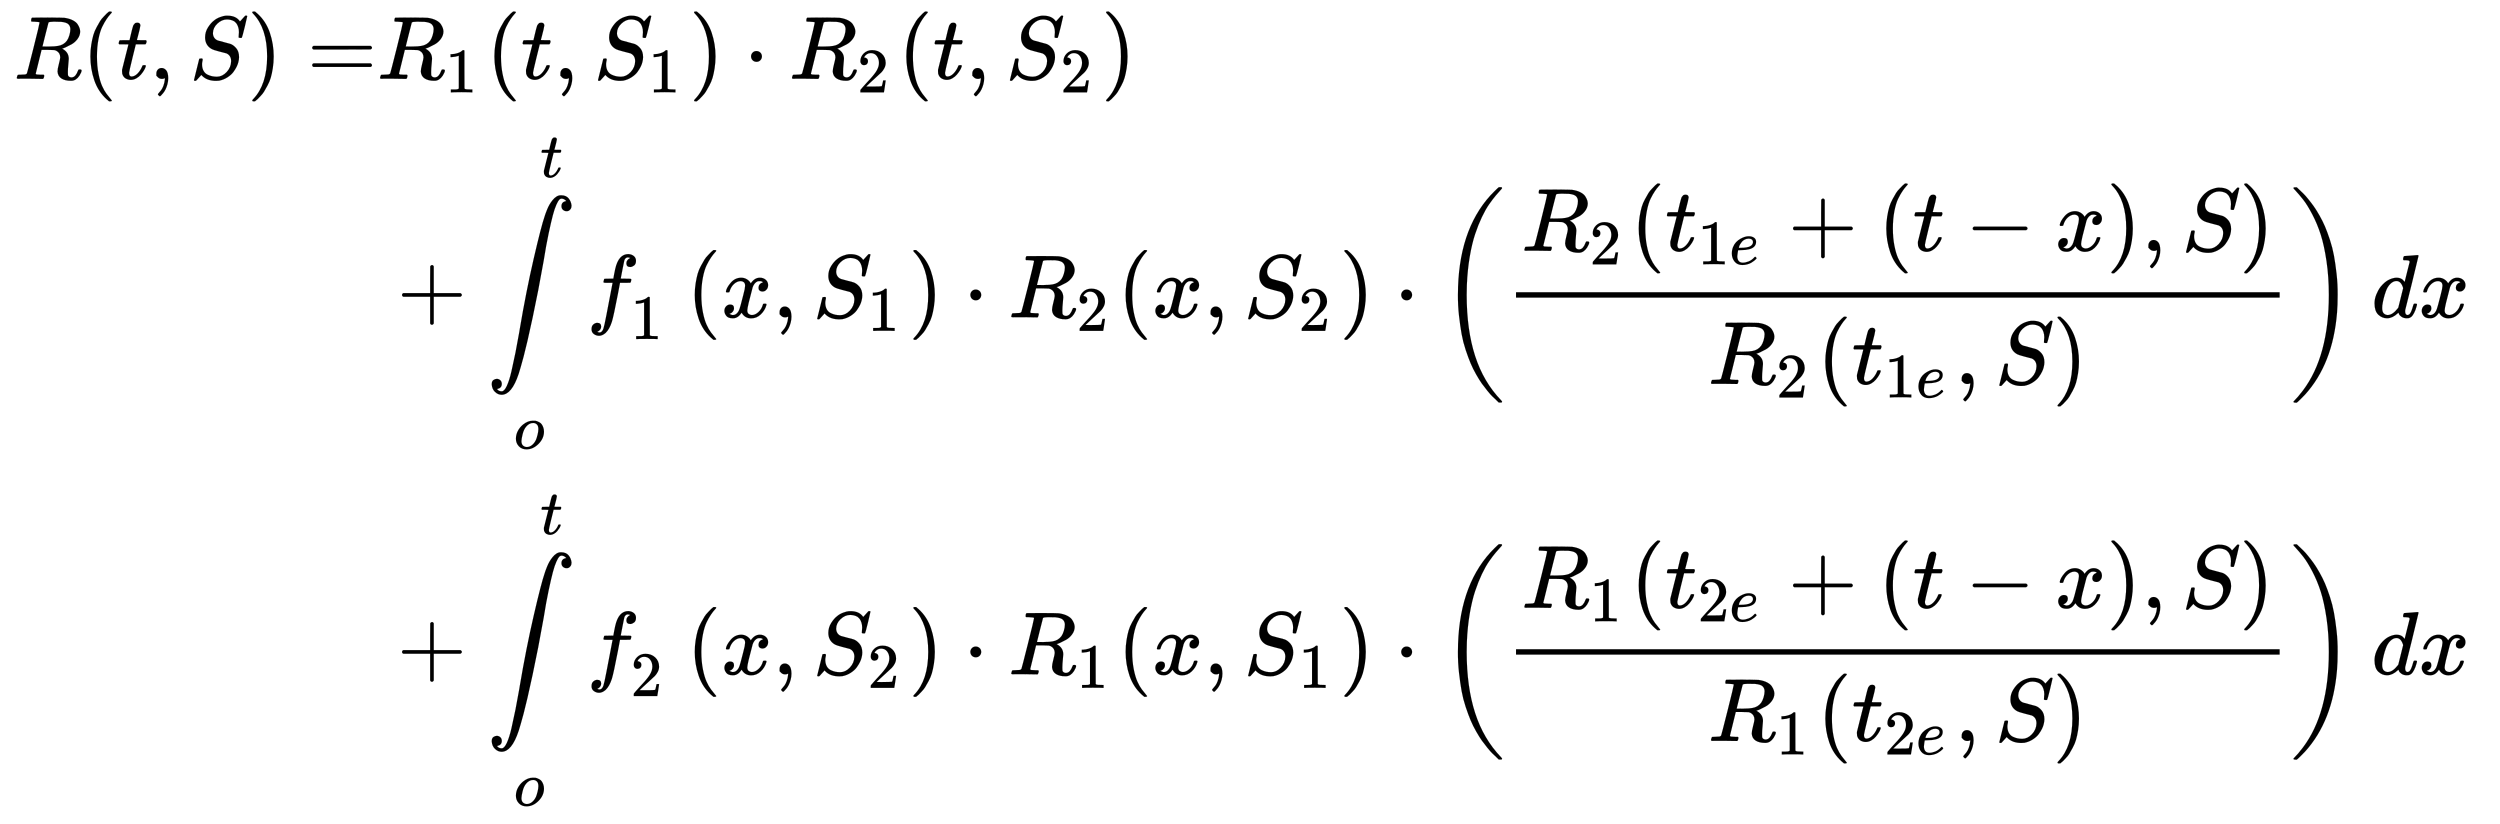 <svg xmlns="http://www.w3.org/2000/svg" role="img" aria-hidden="true" style="margin-right: -0.38ex;margin-bottom: -0.22ex;vertical-align: -9.87ex;font-size: 12pt;font-family: Calibri;color: Black;" aria-label="{\displaystyle {\begin{aligned}R(t,S)=&amp;{{R}_{1}}(t,{{S}_{1}})\cdot {{R}_{2}}(t,{{S}_{2}})\\&amp;+{\underset {o}{\overset {t}{\mathop {\int } }}}\,{{f}_{1}}\left(x,{{S}_{1}}\right)\cdot {{R}_{2}}(x,{{S}_{2}})\cdot \left({\frac {{{R}_{2}}({{t}_{1e}}+(t-x),S)}{{{R}_{2}}({{t}_{1e}},S)}}\right)dx\\&amp;+{\underset {o}{\overset {t}{\mathop {\int } }}}\,{{f}_{2}}\left(x,{{S}_{2}}\right)\cdot {{R}_{1}}(x,{{S}_{1}})\cdot \left({\frac {{{R}_{1}}({{t}_{2e}}+(t-x),S)}{{{R}_{1}}({{t}_{2e}},S)}}\right)dx\end{aligned}}\,\!}" viewBox="0 -4830.6 27850.7 9178.4" focusable="false" width="64.686ex" height="21.318ex" xmlns:xlink="http://www.w3.org/1999/xlink"><defs id="MathJax_SVG_glyphs"><path id="MJMATHI-52" stroke-width="1" d="M 230 637 Q 203 637 198 638 T 193 649 Q 193 676 204 682 Q 206 683 378 683 Q 550 682 564 680 Q 620 672 658 652 T 712 606 T 733 563 T 739 529 Q 739 484 710 445 T 643 385 T 576 351 T 538 338 L 545 333 Q 612 295 612 223 Q 612 212 607 162 T 602 80 V 71 Q 602 53 603 43 T 614 25 T 640 16 Q 668 16 686 38 T 712 85 Q 717 99 720 102 T 735 105 Q 755 105 755 93 Q 755 75 731 36 Q 693 -21 641 -21 H 632 Q 571 -21 531 4 T 487 82 Q 487 109 502 166 T 517 239 Q 517 290 474 313 Q 459 320 449 321 T 378 323 H 309 L 277 193 Q 244 61 244 59 Q 244 55 245 54 T 252 50 T 269 48 T 302 46 H 333 Q 339 38 339 37 T 336 19 Q 332 6 326 0 H 311 Q 275 2 180 2 Q 146 2 117 2 T 71 2 T 50 1 Q 33 1 33 10 Q 33 12 36 24 Q 41 43 46 45 Q 50 46 61 46 H 67 Q 94 46 127 49 Q 141 52 146 61 Q 149 65 218 339 T 287 628 Q 287 635 230 637 Z M 630 554 Q 630 586 609 608 T 523 636 Q 521 636 500 636 T 462 637 H 440 Q 393 637 386 627 Q 385 624 352 494 T 319 361 Q 319 360 388 360 Q 466 361 492 367 Q 556 377 592 426 Q 608 449 619 486 T 630 554 Z" /><path id="MJMAIN-28" stroke-width="1" d="M 94 250 Q 94 319 104 381 T 127 488 T 164 576 T 202 643 T 244 695 T 277 729 T 302 750 H 315 H 319 Q 333 750 333 741 Q 333 738 316 720 T 275 667 T 226 581 T 184 443 T 167 250 T 184 58 T 225 -81 T 274 -167 T 316 -220 T 333 -241 Q 333 -250 318 -250 H 315 H 302 L 274 -226 Q 180 -141 137 -14 T 94 250 Z" /><path id="MJMATHI-74" stroke-width="1" d="M 26 385 Q 19 392 19 395 Q 19 399 22 411 T 27 425 Q 29 430 36 430 T 87 431 H 140 L 159 511 Q 162 522 166 540 T 173 566 T 179 586 T 187 603 T 197 615 T 211 624 T 229 626 Q 247 625 254 615 T 261 596 Q 261 589 252 549 T 232 470 L 222 433 Q 222 431 272 431 H 323 Q 330 424 330 420 Q 330 398 317 385 H 210 L 174 240 Q 135 80 135 68 Q 135 26 162 26 Q 197 26 230 60 T 283 144 Q 285 150 288 151 T 303 153 H 307 Q 322 153 322 145 Q 322 142 319 133 Q 314 117 301 95 T 267 48 T 216 6 T 155 -11 Q 125 -11 98 4 T 59 56 Q 57 64 57 83 V 101 L 92 241 Q 127 382 128 383 Q 128 385 77 385 H 26 Z" /><path id="MJMAIN-2C" stroke-width="1" d="M 78 35 T 78 60 T 94 103 T 137 121 Q 165 121 187 96 T 210 8 Q 210 -27 201 -60 T 180 -117 T 154 -158 T 130 -185 T 117 -194 Q 113 -194 104 -185 T 95 -172 Q 95 -168 106 -156 T 131 -126 T 157 -76 T 173 -3 V 9 L 172 8 Q 170 7 167 6 T 161 3 T 152 1 T 140 0 Q 113 0 96 17 Z" /><path id="MJMATHI-53" stroke-width="1" d="M 308 24 Q 367 24 416 76 T 466 197 Q 466 260 414 284 Q 308 311 278 321 T 236 341 Q 176 383 176 462 Q 176 523 208 573 T 273 648 Q 302 673 343 688 T 407 704 H 418 H 425 Q 521 704 564 640 Q 565 640 577 653 T 603 682 T 623 704 Q 624 704 627 704 T 632 705 Q 645 705 645 698 T 617 577 T 585 459 T 569 456 Q 549 456 549 465 Q 549 471 550 475 Q 550 478 551 494 T 553 520 Q 553 554 544 579 T 526 616 T 501 641 Q 465 662 419 662 Q 362 662 313 616 T 263 510 Q 263 480 278 458 T 319 427 Q 323 425 389 408 T 456 390 Q 490 379 522 342 T 554 242 Q 554 216 546 186 Q 541 164 528 137 T 492 78 T 426 18 T 332 -20 Q 320 -22 298 -22 Q 199 -22 144 33 L 134 44 L 106 13 Q 83 -14 78 -18 T 65 -22 Q 52 -22 52 -14 Q 52 -11 110 221 Q 112 227 130 227 H 143 Q 149 221 149 216 Q 149 214 148 207 T 144 186 T 142 153 Q 144 114 160 87 T 203 47 T 255 29 T 308 24 Z" /><path id="MJMAIN-29" stroke-width="1" d="M 60 749 L 64 750 Q 69 750 74 750 H 86 L 114 726 Q 208 641 251 514 T 294 250 Q 294 182 284 119 T 261 12 T 224 -76 T 186 -143 T 145 -194 T 113 -227 T 90 -246 Q 87 -249 86 -250 H 74 Q 66 -250 63 -250 T 58 -247 T 55 -238 Q 56 -237 66 -225 Q 221 -64 221 250 T 66 725 Q 56 737 55 738 Q 55 746 60 749 Z" /><path id="MJMAIN-3D" stroke-width="1" d="M 56 347 Q 56 360 70 367 H 707 Q 722 359 722 347 Q 722 336 708 328 L 390 327 H 72 Q 56 332 56 347 Z M 56 153 Q 56 168 72 173 H 708 Q 722 163 722 153 Q 722 140 707 133 H 70 Q 56 140 56 153 Z" /><path id="MJMAIN-31" stroke-width="1" d="M 213 578 L 200 573 Q 186 568 160 563 T 102 556 H 83 V 602 H 102 Q 149 604 189 617 T 245 641 T 273 663 Q 275 666 285 666 Q 294 666 302 660 V 361 L 303 61 Q 310 54 315 52 T 339 48 T 401 46 H 427 V 0 H 416 Q 395 3 257 3 Q 121 3 100 0 H 88 V 46 H 114 Q 136 46 152 46 T 177 47 T 193 50 T 201 52 T 207 57 T 213 61 V 578 Z" /><path id="MJMAIN-22C5" stroke-width="1" d="M 78 250 Q 78 274 95 292 T 138 310 Q 162 310 180 294 T 199 251 Q 199 226 182 208 T 139 190 T 96 207 T 78 250 Z" /><path id="MJMAIN-32" stroke-width="1" d="M 109 429 Q 82 429 66 447 T 50 491 Q 50 562 103 614 T 235 666 Q 326 666 387 610 T 449 465 Q 449 422 429 383 T 381 315 T 301 241 Q 265 210 201 149 L 142 93 L 218 92 Q 375 92 385 97 Q 392 99 409 186 V 189 H 449 V 186 Q 448 183 436 95 T 421 3 V 0 H 50 V 19 V 31 Q 50 38 56 46 T 86 81 Q 115 113 136 137 Q 145 147 170 174 T 204 211 T 233 244 T 261 278 T 284 308 T 305 340 T 320 369 T 333 401 T 340 431 T 343 464 Q 343 527 309 573 T 212 619 Q 179 619 154 602 T 119 569 T 109 550 Q 109 549 114 549 Q 132 549 151 535 T 170 489 Q 170 464 154 447 T 109 429 Z" /><path id="MJMAIN-2B" stroke-width="1" d="M 56 237 T 56 250 T 70 270 H 369 V 420 L 370 570 Q 380 583 389 583 Q 402 583 409 568 V 270 H 707 Q 722 262 722 250 T 707 230 H 409 V -68 Q 401 -82 391 -82 H 389 H 387 Q 375 -82 369 -68 V 230 H 70 Q 56 237 56 250 Z" /><path id="MJSZ2-222B" stroke-width="1" d="M 114 -798 Q 132 -824 165 -824 H 167 Q 195 -824 223 -764 T 275 -600 T 320 -391 T 362 -164 Q 365 -143 367 -133 Q 439 292 523 655 T 645 1127 Q 651 1145 655 1157 T 672 1201 T 699 1257 T 733 1306 T 777 1346 T 828 1360 Q 884 1360 912 1325 T 944 1245 Q 944 1220 932 1205 T 909 1186 T 887 1183 Q 866 1183 849 1198 T 832 1239 Q 832 1287 885 1296 L 882 1300 Q 879 1303 874 1307 T 866 1313 Q 851 1323 833 1323 Q 819 1323 807 1311 T 775 1255 T 736 1139 T 689 936 T 633 628 Q 574 293 510 -5 T 410 -437 T 355 -629 Q 278 -862 165 -862 Q 125 -862 92 -831 T 55 -746 Q 55 -711 74 -698 T 112 -685 Q 133 -685 150 -700 T 167 -741 Q 167 -789 114 -798 Z" /><path id="MJMATHI-6F" stroke-width="1" d="M 201 -11 Q 126 -11 80 38 T 34 156 Q 34 221 64 279 T 146 380 Q 222 441 301 441 Q 333 441 341 440 Q 354 437 367 433 T 402 417 T 438 387 T 464 338 T 476 268 Q 476 161 390 75 T 201 -11 Z M 121 120 Q 121 70 147 48 T 206 26 Q 250 26 289 58 T 351 142 Q 360 163 374 216 T 388 308 Q 388 352 370 375 Q 346 405 306 405 Q 243 405 195 347 Q 158 303 140 230 T 121 120 Z" /><path id="MJMATHI-66" stroke-width="1" d="M 118 -162 Q 120 -162 124 -164 T 135 -167 T 147 -168 Q 160 -168 171 -155 T 187 -126 Q 197 -99 221 27 T 267 267 T 289 382 V 385 H 242 Q 195 385 192 387 Q 188 390 188 397 L 195 425 Q 197 430 203 430 T 250 431 Q 298 431 298 432 Q 298 434 307 482 T 319 540 Q 356 705 465 705 Q 502 703 526 683 T 550 630 Q 550 594 529 578 T 487 561 Q 443 561 443 603 Q 443 622 454 636 T 478 657 L 487 662 Q 471 668 457 668 Q 445 668 434 658 T 419 630 Q 412 601 403 552 T 387 469 T 380 433 Q 380 431 435 431 Q 480 431 487 430 T 498 424 Q 499 420 496 407 T 491 391 Q 489 386 482 386 T 428 385 H 372 L 349 263 Q 301 15 282 -47 Q 255 -132 212 -173 Q 175 -205 139 -205 Q 107 -205 81 -186 T 55 -132 Q 55 -95 76 -78 T 118 -61 Q 162 -61 162 -103 Q 162 -122 151 -136 T 127 -157 L 118 -162 Z" /><path id="MJMATHI-78" stroke-width="1" d="M 52 289 Q 59 331 106 386 T 222 442 Q 257 442 286 424 T 329 379 Q 371 442 430 442 Q 467 442 494 420 T 522 361 Q 522 332 508 314 T 481 292 T 458 288 Q 439 288 427 299 T 415 328 Q 415 374 465 391 Q 454 404 425 404 Q 412 404 406 402 Q 368 386 350 336 Q 290 115 290 78 Q 290 50 306 38 T 341 26 Q 378 26 414 59 T 463 140 Q 466 150 469 151 T 485 153 H 489 Q 504 153 504 145 Q 504 144 502 134 Q 486 77 440 33 T 333 -11 Q 263 -11 227 52 Q 186 -10 133 -10 H 127 Q 78 -10 57 16 T 35 71 Q 35 103 54 123 T 99 143 Q 142 143 142 101 Q 142 81 130 66 T 107 46 T 94 41 L 91 40 Q 91 39 97 36 T 113 29 T 132 26 Q 168 26 194 71 Q 203 87 217 139 T 245 247 T 261 313 Q 266 340 266 352 Q 266 380 251 392 T 217 404 Q 177 404 142 372 T 93 290 Q 91 281 88 280 T 72 278 H 58 Q 52 284 52 289 Z" /><path id="MJMATHI-65" stroke-width="1" d="M 39 168 Q 39 225 58 272 T 107 350 T 174 402 T 244 433 T 307 442 H 310 Q 355 442 388 420 T 421 355 Q 421 265 310 237 Q 261 224 176 223 Q 139 223 138 221 Q 138 219 132 186 T 125 128 Q 125 81 146 54 T 209 26 T 302 45 T 394 111 Q 403 121 406 121 Q 410 121 419 112 T 429 98 T 420 82 T 390 55 T 344 24 T 281 -1 T 205 -11 Q 126 -11 83 42 T 39 168 Z M 373 353 Q 367 405 305 405 Q 272 405 244 391 T 199 357 T 170 316 T 154 280 T 149 261 Q 149 260 169 260 Q 282 260 327 284 T 373 353 Z" /><path id="MJMAIN-2212" stroke-width="1" d="M 84 237 T 84 250 T 98 270 H 679 Q 694 262 694 250 T 679 230 H 98 Q 84 237 84 250 Z" /><path id="MJSZ3-28" stroke-width="1" d="M 701 -940 Q 701 -943 695 -949 H 664 Q 662 -947 636 -922 T 591 -879 T 537 -818 T 475 -737 T 412 -636 T 350 -511 T 295 -362 T 250 -186 T 221 17 T 209 251 Q 209 962 573 1361 Q 596 1386 616 1405 T 649 1437 T 664 1450 H 695 Q 701 1444 701 1441 Q 701 1436 681 1415 T 629 1356 T 557 1261 T 476 1118 T 400 927 T 340 675 T 308 359 Q 306 321 306 250 Q 306 -139 400 -430 T 690 -924 Q 701 -936 701 -940 Z" /><path id="MJSZ3-29" stroke-width="1" d="M 34 1438 Q 34 1446 37 1448 T 50 1450 H 56 H 71 Q 73 1448 99 1423 T 144 1380 T 198 1319 T 260 1238 T 323 1137 T 385 1013 T 440 864 T 485 688 T 514 485 T 526 251 Q 526 134 519 53 Q 472 -519 162 -860 Q 139 -885 119 -904 T 86 -936 T 71 -949 H 56 Q 43 -949 39 -947 T 34 -937 Q 88 -883 140 -813 Q 428 -430 428 251 Q 428 453 402 628 T 338 922 T 245 1146 T 145 1309 T 46 1425 Q 44 1427 42 1429 T 39 1433 T 36 1436 L 34 1438 Z" /><path id="MJMATHI-64" stroke-width="1" d="M 366 683 Q 367 683 438 688 T 511 694 Q 523 694 523 686 Q 523 679 450 384 T 375 83 T 374 68 Q 374 26 402 26 Q 411 27 422 35 Q 443 55 463 131 Q 469 151 473 152 Q 475 153 483 153 H 487 H 491 Q 506 153 506 145 Q 506 140 503 129 Q 490 79 473 48 T 445 8 T 417 -8 Q 409 -10 393 -10 Q 359 -10 336 5 T 306 36 L 300 51 Q 299 52 296 50 Q 294 48 292 46 Q 233 -10 172 -10 Q 117 -10 75 30 T 33 157 Q 33 205 53 255 T 101 341 Q 148 398 195 420 T 280 442 Q 336 442 364 400 Q 369 394 369 396 Q 370 400 396 505 T 424 616 Q 424 629 417 632 T 378 637 H 357 Q 351 643 351 645 T 353 664 Q 358 683 366 683 Z M 352 326 Q 329 405 277 405 Q 242 405 210 374 T 160 293 Q 131 214 119 129 Q 119 126 119 118 T 118 106 Q 118 61 136 44 T 179 26 Q 233 26 290 98 L 298 109 L 352 326 Z" /></defs><g fill="currentColor" stroke="currentColor" stroke-width="0" transform="matrix(1 0 0 -1 0 0)"><g transform="translate(167)"><g transform="translate(-13)"><g transform="translate(0 3952)"><use x="0" y="0" xmlns:NS2="http://www.w3.org/1999/xlink" NS2:href="#MJMATHI-52" /><use x="759" y="0" xmlns:NS3="http://www.w3.org/1999/xlink" NS3:href="#MJMAIN-28" /><use x="1149" y="0" xmlns:NS4="http://www.w3.org/1999/xlink" NS4:href="#MJMATHI-74" /><use x="1510" y="0" xmlns:NS5="http://www.w3.org/1999/xlink" NS5:href="#MJMAIN-2C" /><use x="1955" y="0" xmlns:NS6="http://www.w3.org/1999/xlink" NS6:href="#MJMATHI-53" /><use x="2601" y="0" xmlns:NS7="http://www.w3.org/1999/xlink" NS7:href="#MJMAIN-29" /><use x="3268" y="0" xmlns:NS8="http://www.w3.org/1999/xlink" NS8:href="#MJMAIN-3D" /></g></g><g transform="translate(4034)"><g transform="translate(0 3952)"><use x="0" y="0" xmlns:NS9="http://www.w3.org/1999/xlink" NS9:href="#MJMATHI-52" /><use transform="scale(0.707)" x="1074" y="-213" xmlns:NS10="http://www.w3.org/1999/xlink" NS10:href="#MJMAIN-31" /><use x="1213" y="0" xmlns:NS11="http://www.w3.org/1999/xlink" NS11:href="#MJMAIN-28" /><use x="1602" y="0" xmlns:NS12="http://www.w3.org/1999/xlink" NS12:href="#MJMATHI-74" /><use x="1964" y="0" xmlns:NS13="http://www.w3.org/1999/xlink" NS13:href="#MJMAIN-2C" /><g transform="translate(2409)"><use x="0" y="0" xmlns:NS14="http://www.w3.org/1999/xlink" NS14:href="#MJMATHI-53" /><use transform="scale(0.707)" x="867" y="-213" xmlns:NS15="http://www.w3.org/1999/xlink" NS15:href="#MJMAIN-31" /></g><use x="3476" y="0" xmlns:NS16="http://www.w3.org/1999/xlink" NS16:href="#MJMAIN-29" /><use x="4088" y="0" xmlns:NS17="http://www.w3.org/1999/xlink" NS17:href="#MJMAIN-22C5" /><g transform="translate(4589)"><use x="0" y="0" xmlns:NS18="http://www.w3.org/1999/xlink" NS18:href="#MJMATHI-52" /><use transform="scale(0.707)" x="1074" y="-213" xmlns:NS19="http://www.w3.org/1999/xlink" NS19:href="#MJMAIN-32" /></g><use x="5802" y="0" xmlns:NS20="http://www.w3.org/1999/xlink" NS20:href="#MJMAIN-28" /><use x="6192" y="0" xmlns:NS21="http://www.w3.org/1999/xlink" NS21:href="#MJMATHI-74" /><use x="6553" y="0" xmlns:NS22="http://www.w3.org/1999/xlink" NS22:href="#MJMAIN-2C" /><g transform="translate(6998)"><use x="0" y="0" xmlns:NS23="http://www.w3.org/1999/xlink" NS23:href="#MJMATHI-53" /><use transform="scale(0.707)" x="867" y="-213" xmlns:NS24="http://www.w3.org/1999/xlink" NS24:href="#MJMAIN-32" /></g><use x="8066" y="0" xmlns:NS25="http://www.w3.org/1999/xlink" NS25:href="#MJMAIN-29" /></g><g transform="translate(0 1295)"><use x="222" y="0" xmlns:NS26="http://www.w3.org/1999/xlink" NS26:href="#MJMAIN-2B" /><g transform="translate(1222)"><use x="0" y="0" xmlns:NS27="http://www.w3.org/1999/xlink" NS27:href="#MJSZ2-222B" /><use transform="scale(0.707)" x="843" y="2209" xmlns:NS28="http://www.w3.org/1999/xlink" NS28:href="#MJMATHI-74" /><use transform="scale(0.707)" x="425" y="-2069" xmlns:NS29="http://www.w3.org/1999/xlink" NS29:href="#MJMATHI-6F" /></g><g transform="translate(2334)"><use x="0" y="0" xmlns:NS30="http://www.w3.org/1999/xlink" NS30:href="#MJMATHI-66" /><use transform="scale(0.707)" x="693" y="-342" xmlns:NS31="http://www.w3.org/1999/xlink" NS31:href="#MJMAIN-31" /></g><g transform="translate(3445)"><use x="0" y="0" xmlns:NS32="http://www.w3.org/1999/xlink" NS32:href="#MJMAIN-28" /><g transform="translate(389)"><use x="0" y="0" xmlns:NS33="http://www.w3.org/1999/xlink" NS33:href="#MJMATHI-78" /><use x="572" y="0" xmlns:NS34="http://www.w3.org/1999/xlink" NS34:href="#MJMAIN-2C" /><g transform="translate(1017)"><use x="0" y="0" xmlns:NS35="http://www.w3.org/1999/xlink" NS35:href="#MJMATHI-53" /><use transform="scale(0.707)" x="867" y="-213" xmlns:NS36="http://www.w3.org/1999/xlink" NS36:href="#MJMAIN-31" /></g></g><use x="2474" y="0" xmlns:NS37="http://www.w3.org/1999/xlink" NS37:href="#MJMAIN-29" /></g><use x="6531" y="0" xmlns:NS38="http://www.w3.org/1999/xlink" NS38:href="#MJMAIN-22C5" /><g transform="translate(7032)"><use x="0" y="0" xmlns:NS39="http://www.w3.org/1999/xlink" NS39:href="#MJMATHI-52" /><use transform="scale(0.707)" x="1074" y="-213" xmlns:NS40="http://www.w3.org/1999/xlink" NS40:href="#MJMAIN-32" /></g><use x="8245" y="0" xmlns:NS41="http://www.w3.org/1999/xlink" NS41:href="#MJMAIN-28" /><use x="8635" y="0" xmlns:NS42="http://www.w3.org/1999/xlink" NS42:href="#MJMATHI-78" /><use x="9207" y="0" xmlns:NS43="http://www.w3.org/1999/xlink" NS43:href="#MJMAIN-2C" /><g transform="translate(9652)"><use x="0" y="0" xmlns:NS44="http://www.w3.org/1999/xlink" NS44:href="#MJMATHI-53" /><use transform="scale(0.707)" x="867" y="-213" xmlns:NS45="http://www.w3.org/1999/xlink" NS45:href="#MJMAIN-32" /></g><use x="10720" y="0" xmlns:NS46="http://www.w3.org/1999/xlink" NS46:href="#MJMAIN-29" /><use x="11331" y="0" xmlns:NS47="http://www.w3.org/1999/xlink" NS47:href="#MJMAIN-22C5" /><g transform="translate(11832)"><use xmlns:NS48="http://www.w3.org/1999/xlink" NS48:href="#MJSZ3-28" /><g transform="translate(736)"><g transform="translate(120)"><rect stroke="none" x="0" y="220" width="8507" height="60" /><g transform="translate(60 741)"><use x="0" y="0" xmlns:NS49="http://www.w3.org/1999/xlink" NS49:href="#MJMATHI-52" /><use transform="scale(0.707)" x="1074" y="-213" xmlns:NS50="http://www.w3.org/1999/xlink" NS50:href="#MJMAIN-32" /><use x="1213" y="0" xmlns:NS51="http://www.w3.org/1999/xlink" NS51:href="#MJMAIN-28" /><g transform="translate(1602)"><use x="0" y="0" xmlns:NS52="http://www.w3.org/1999/xlink" NS52:href="#MJMATHI-74" /><g transform="translate(361 -150)"><use transform="scale(0.707)" x="0" y="0" xmlns:NS53="http://www.w3.org/1999/xlink" NS53:href="#MJMAIN-31" /><use transform="scale(0.707)" x="500" y="0" xmlns:NS54="http://www.w3.org/1999/xlink" NS54:href="#MJMATHI-65" /></g></g><use x="2970" y="0" xmlns:NS55="http://www.w3.org/1999/xlink" NS55:href="#MJMAIN-2B" /><use x="3971" y="0" xmlns:NS56="http://www.w3.org/1999/xlink" NS56:href="#MJMAIN-28" /><use x="4360" y="0" xmlns:NS57="http://www.w3.org/1999/xlink" NS57:href="#MJMATHI-74" /><use x="4944" y="0" xmlns:NS58="http://www.w3.org/1999/xlink" NS58:href="#MJMAIN-2212" /><use x="5945" y="0" xmlns:NS59="http://www.w3.org/1999/xlink" NS59:href="#MJMATHI-78" /><use x="6517" y="0" xmlns:NS60="http://www.w3.org/1999/xlink" NS60:href="#MJMAIN-29" /><use x="6907" y="0" xmlns:NS61="http://www.w3.org/1999/xlink" NS61:href="#MJMAIN-2C" /><use x="7352" y="0" xmlns:NS62="http://www.w3.org/1999/xlink" NS62:href="#MJMATHI-53" /><use x="7997" y="0" xmlns:NS63="http://www.w3.org/1999/xlink" NS63:href="#MJMAIN-29" /></g><g transform="translate(2139 -742)"><use x="0" y="0" xmlns:NS64="http://www.w3.org/1999/xlink" NS64:href="#MJMATHI-52" /><use transform="scale(0.707)" x="1074" y="-213" xmlns:NS65="http://www.w3.org/1999/xlink" NS65:href="#MJMAIN-32" /><use x="1213" y="0" xmlns:NS66="http://www.w3.org/1999/xlink" NS66:href="#MJMAIN-28" /><g transform="translate(1602)"><use x="0" y="0" xmlns:NS67="http://www.w3.org/1999/xlink" NS67:href="#MJMATHI-74" /><g transform="translate(361 -150)"><use transform="scale(0.707)" x="0" y="0" xmlns:NS68="http://www.w3.org/1999/xlink" NS68:href="#MJMAIN-31" /><use transform="scale(0.707)" x="500" y="0" xmlns:NS69="http://www.w3.org/1999/xlink" NS69:href="#MJMATHI-65" /></g></g><use x="2748" y="0" xmlns:NS70="http://www.w3.org/1999/xlink" NS70:href="#MJMAIN-2C" /><use x="3193" y="0" xmlns:NS71="http://www.w3.org/1999/xlink" NS71:href="#MJMATHI-53" /><use x="3838" y="0" xmlns:NS72="http://www.w3.org/1999/xlink" NS72:href="#MJMAIN-29" /></g></g></g><use x="9483" y="-1" xmlns:NS73="http://www.w3.org/1999/xlink" NS73:href="#MJSZ3-29" /></g><use x="22219" y="0" xmlns:NS74="http://www.w3.org/1999/xlink" NS74:href="#MJMATHI-64" /><use x="22743" y="0" xmlns:NS75="http://www.w3.org/1999/xlink" NS75:href="#MJMATHI-78" /></g><g transform="translate(0 -2682)"><use x="222" y="0" xmlns:NS76="http://www.w3.org/1999/xlink" NS76:href="#MJMAIN-2B" /><g transform="translate(1222)"><use x="0" y="0" xmlns:NS77="http://www.w3.org/1999/xlink" NS77:href="#MJSZ2-222B" /><use transform="scale(0.707)" x="843" y="2209" xmlns:NS78="http://www.w3.org/1999/xlink" NS78:href="#MJMATHI-74" /><use transform="scale(0.707)" x="425" y="-2069" xmlns:NS79="http://www.w3.org/1999/xlink" NS79:href="#MJMATHI-6F" /></g><g transform="translate(2334)"><use x="0" y="0" xmlns:NS80="http://www.w3.org/1999/xlink" NS80:href="#MJMATHI-66" /><use transform="scale(0.707)" x="693" y="-342" xmlns:NS81="http://www.w3.org/1999/xlink" NS81:href="#MJMAIN-32" /></g><g transform="translate(3445)"><use x="0" y="0" xmlns:NS82="http://www.w3.org/1999/xlink" NS82:href="#MJMAIN-28" /><g transform="translate(389)"><use x="0" y="0" xmlns:NS83="http://www.w3.org/1999/xlink" NS83:href="#MJMATHI-78" /><use x="572" y="0" xmlns:NS84="http://www.w3.org/1999/xlink" NS84:href="#MJMAIN-2C" /><g transform="translate(1017)"><use x="0" y="0" xmlns:NS85="http://www.w3.org/1999/xlink" NS85:href="#MJMATHI-53" /><use transform="scale(0.707)" x="867" y="-213" xmlns:NS86="http://www.w3.org/1999/xlink" NS86:href="#MJMAIN-32" /></g></g><use x="2474" y="0" xmlns:NS87="http://www.w3.org/1999/xlink" NS87:href="#MJMAIN-29" /></g><use x="6531" y="0" xmlns:NS88="http://www.w3.org/1999/xlink" NS88:href="#MJMAIN-22C5" /><g transform="translate(7032)"><use x="0" y="0" xmlns:NS89="http://www.w3.org/1999/xlink" NS89:href="#MJMATHI-52" /><use transform="scale(0.707)" x="1074" y="-213" xmlns:NS90="http://www.w3.org/1999/xlink" NS90:href="#MJMAIN-31" /></g><use x="8245" y="0" xmlns:NS91="http://www.w3.org/1999/xlink" NS91:href="#MJMAIN-28" /><use x="8635" y="0" xmlns:NS92="http://www.w3.org/1999/xlink" NS92:href="#MJMATHI-78" /><use x="9207" y="0" xmlns:NS93="http://www.w3.org/1999/xlink" NS93:href="#MJMAIN-2C" /><g transform="translate(9652)"><use x="0" y="0" xmlns:NS94="http://www.w3.org/1999/xlink" NS94:href="#MJMATHI-53" /><use transform="scale(0.707)" x="867" y="-213" xmlns:NS95="http://www.w3.org/1999/xlink" NS95:href="#MJMAIN-31" /></g><use x="10720" y="0" xmlns:NS96="http://www.w3.org/1999/xlink" NS96:href="#MJMAIN-29" /><use x="11331" y="0" xmlns:NS97="http://www.w3.org/1999/xlink" NS97:href="#MJMAIN-22C5" /><g transform="translate(11832)"><use xmlns:NS98="http://www.w3.org/1999/xlink" NS98:href="#MJSZ3-28" /><g transform="translate(736)"><g transform="translate(120)"><rect stroke="none" x="0" y="220" width="8507" height="60" /><g transform="translate(60 741)"><use x="0" y="0" xmlns:NS99="http://www.w3.org/1999/xlink" NS99:href="#MJMATHI-52" /><use transform="scale(0.707)" x="1074" y="-213" xmlns:NS100="http://www.w3.org/1999/xlink" NS100:href="#MJMAIN-31" /><use x="1213" y="0" xmlns:NS101="http://www.w3.org/1999/xlink" NS101:href="#MJMAIN-28" /><g transform="translate(1602)"><use x="0" y="0" xmlns:NS102="http://www.w3.org/1999/xlink" NS102:href="#MJMATHI-74" /><g transform="translate(361 -150)"><use transform="scale(0.707)" x="0" y="0" xmlns:NS103="http://www.w3.org/1999/xlink" NS103:href="#MJMAIN-32" /><use transform="scale(0.707)" x="500" y="0" xmlns:NS104="http://www.w3.org/1999/xlink" NS104:href="#MJMATHI-65" /></g></g><use x="2970" y="0" xmlns:NS105="http://www.w3.org/1999/xlink" NS105:href="#MJMAIN-2B" /><use x="3971" y="0" xmlns:NS106="http://www.w3.org/1999/xlink" NS106:href="#MJMAIN-28" /><use x="4360" y="0" xmlns:NS107="http://www.w3.org/1999/xlink" NS107:href="#MJMATHI-74" /><use x="4944" y="0" xmlns:NS108="http://www.w3.org/1999/xlink" NS108:href="#MJMAIN-2212" /><use x="5945" y="0" xmlns:NS109="http://www.w3.org/1999/xlink" NS109:href="#MJMATHI-78" /><use x="6517" y="0" xmlns:NS110="http://www.w3.org/1999/xlink" NS110:href="#MJMAIN-29" /><use x="6907" y="0" xmlns:NS111="http://www.w3.org/1999/xlink" NS111:href="#MJMAIN-2C" /><use x="7352" y="0" xmlns:NS112="http://www.w3.org/1999/xlink" NS112:href="#MJMATHI-53" /><use x="7997" y="0" xmlns:NS113="http://www.w3.org/1999/xlink" NS113:href="#MJMAIN-29" /></g><g transform="translate(2139 -742)"><use x="0" y="0" xmlns:NS114="http://www.w3.org/1999/xlink" NS114:href="#MJMATHI-52" /><use transform="scale(0.707)" x="1074" y="-213" xmlns:NS115="http://www.w3.org/1999/xlink" NS115:href="#MJMAIN-31" /><use x="1213" y="0" xmlns:NS116="http://www.w3.org/1999/xlink" NS116:href="#MJMAIN-28" /><g transform="translate(1602)"><use x="0" y="0" xmlns:NS117="http://www.w3.org/1999/xlink" NS117:href="#MJMATHI-74" /><g transform="translate(361 -150)"><use transform="scale(0.707)" x="0" y="0" xmlns:NS118="http://www.w3.org/1999/xlink" NS118:href="#MJMAIN-32" /><use transform="scale(0.707)" x="500" y="0" xmlns:NS119="http://www.w3.org/1999/xlink" NS119:href="#MJMATHI-65" /></g></g><use x="2748" y="0" xmlns:NS120="http://www.w3.org/1999/xlink" NS120:href="#MJMAIN-2C" /><use x="3193" y="0" xmlns:NS121="http://www.w3.org/1999/xlink" NS121:href="#MJMATHI-53" /><use x="3838" y="0" xmlns:NS122="http://www.w3.org/1999/xlink" NS122:href="#MJMAIN-29" /></g></g></g><use x="9483" y="-1" xmlns:NS123="http://www.w3.org/1999/xlink" NS123:href="#MJSZ3-29" /></g><use x="22219" y="0" xmlns:NS124="http://www.w3.org/1999/xlink" NS124:href="#MJMATHI-64" /><use x="22743" y="0" xmlns:NS125="http://www.w3.org/1999/xlink" NS125:href="#MJMATHI-78" /></g></g></g></g></svg>
